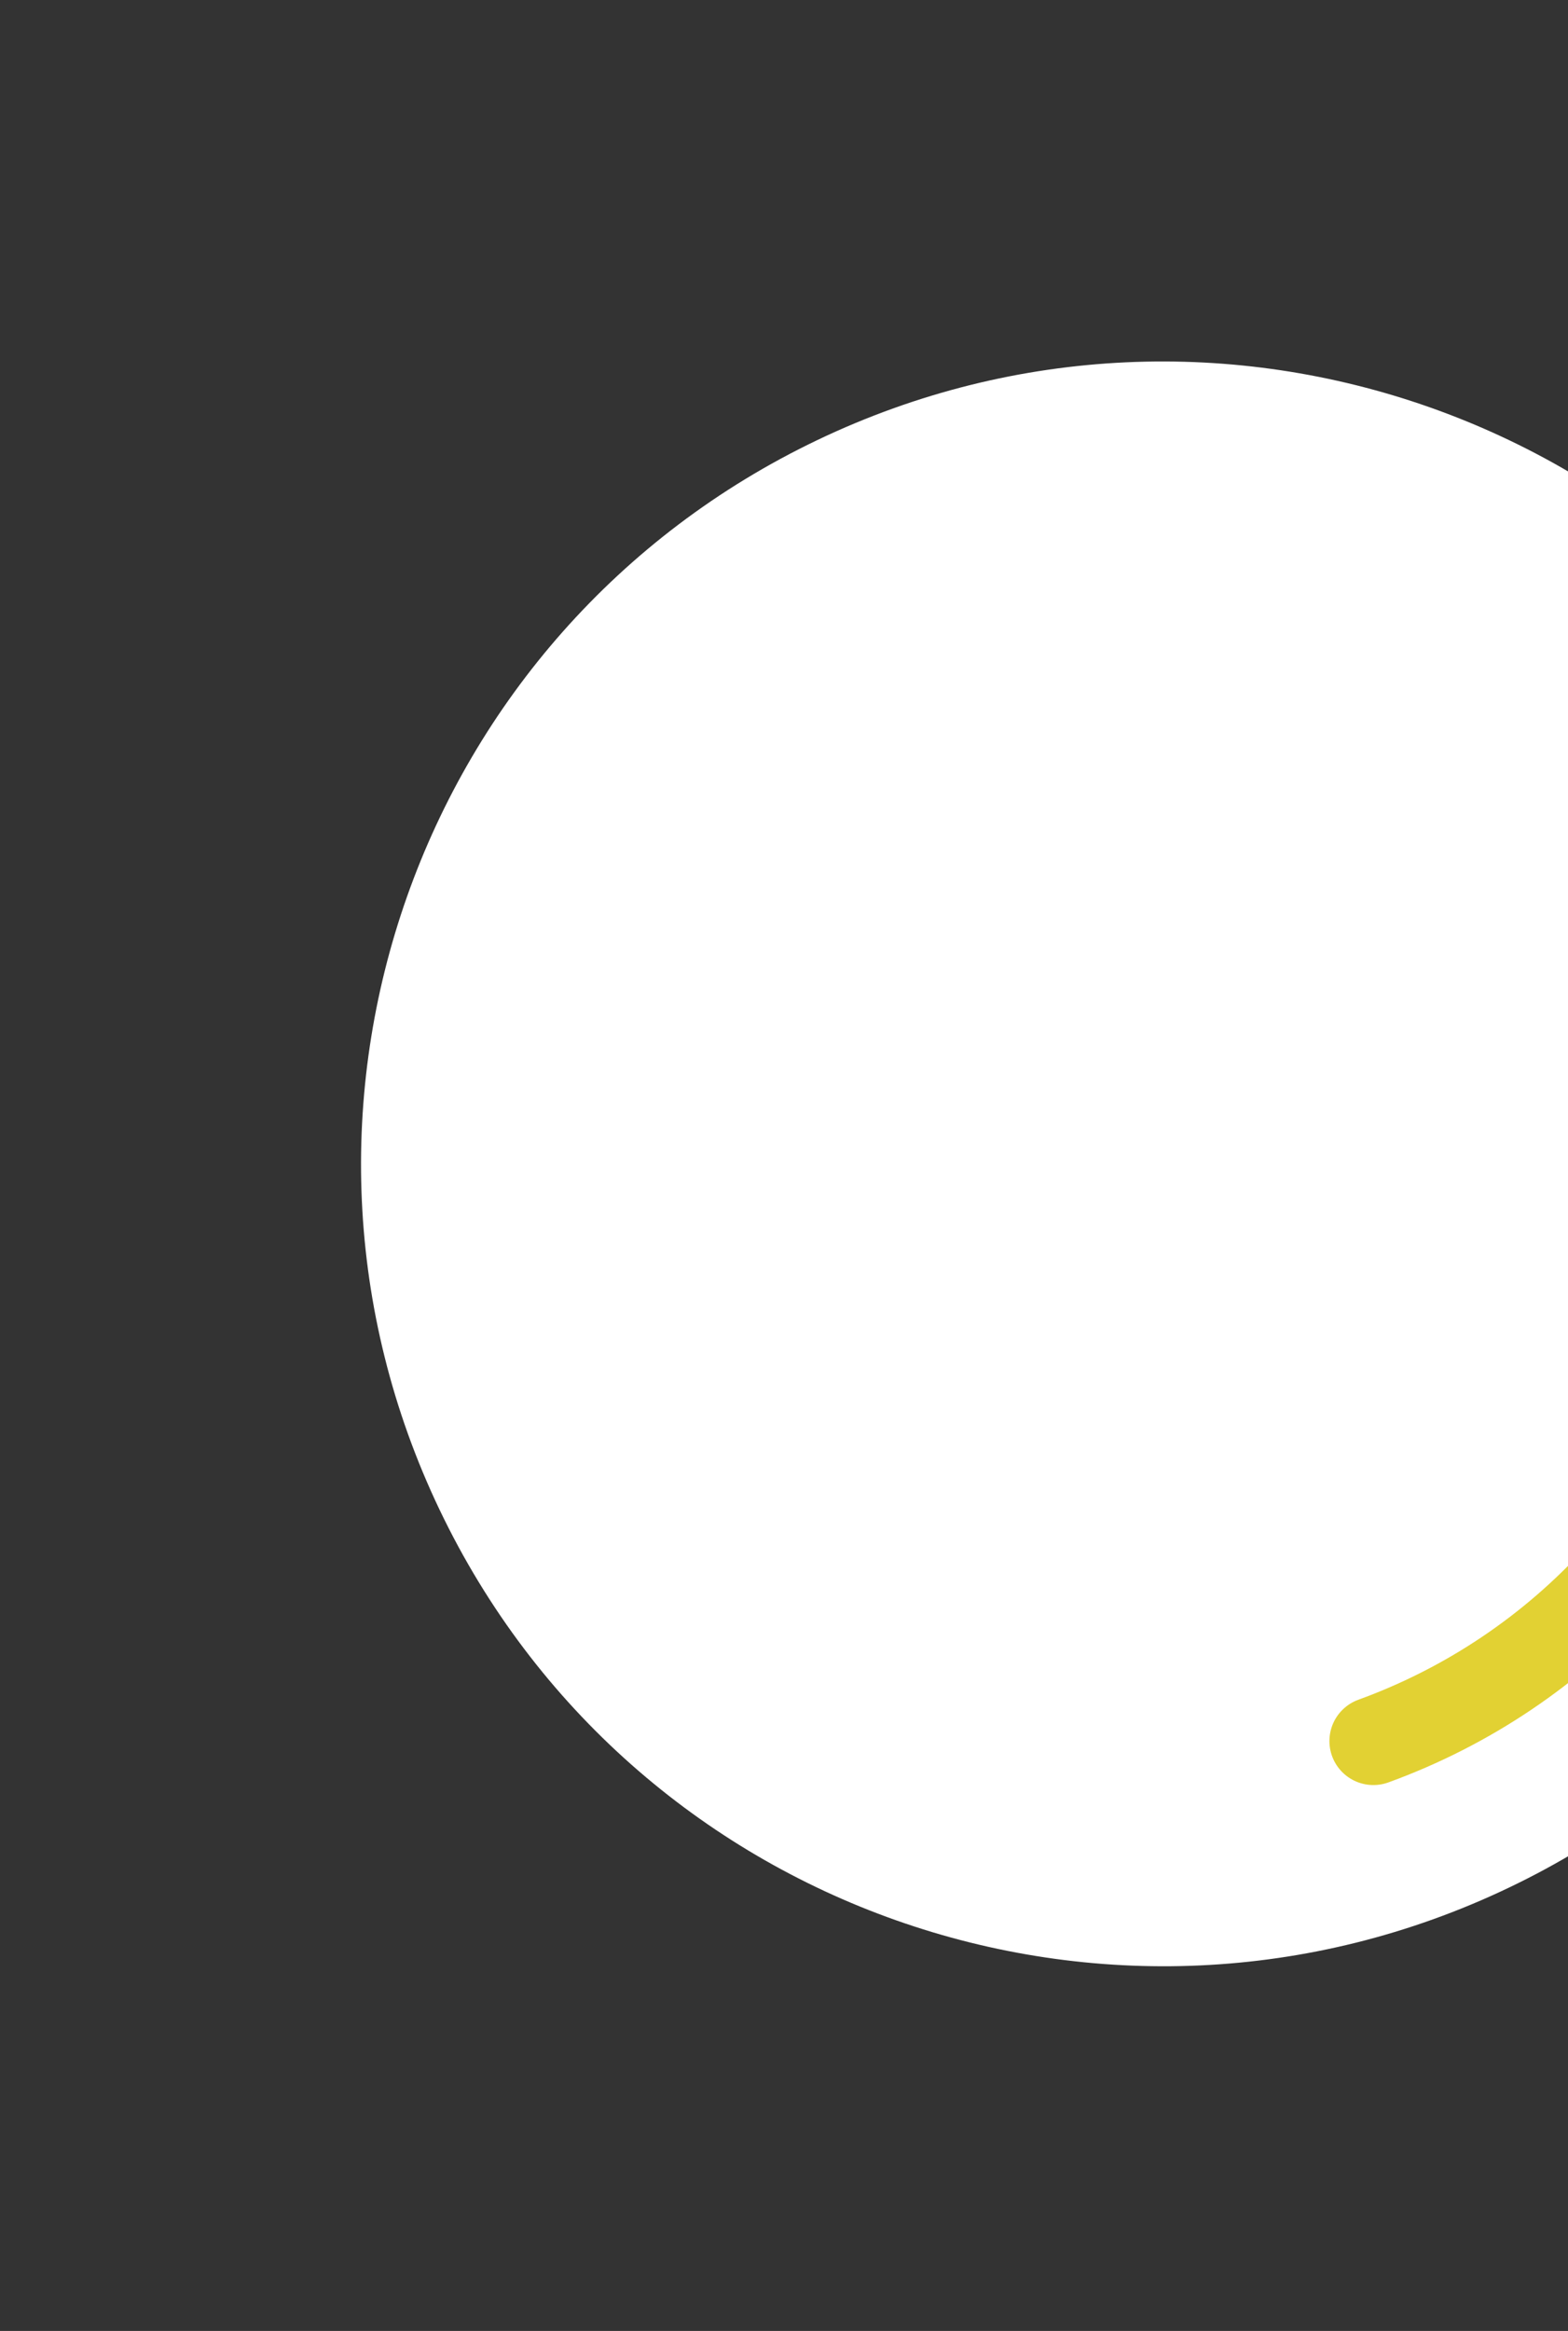 <svg width="107" height="159" viewBox="0 0 107 159" fill="none" xmlns="http://www.w3.org/2000/svg">
<rect x="0" y="0" width="107" height="159" fill="#333333" stroke="none"/>
<g clip-path="url(#clip0_80_108)">
<path d="M102.967 128.76C130.233 115.727 141.772 83.058 128.739 55.792C115.706 28.525 83.037 16.987 55.771 30.02C28.505 43.053 16.966 75.721 29.999 102.988C43.032 130.254 75.701 141.793 102.967 128.76Z" fill="white"/>
<path d="M119.997 89.816C116.56 103.216 106.728 114.034 93.719 118.762" stroke="#E2D133" stroke-width="6" stroke-linecap="round" stroke-linejoin="round"/>
</g>
<defs>
<clipPath id="clip0_80_108">
<rect width="119.088" height="119.088" fill="white" transform="translate(0 51.357) rotate(-25.547)"/>
</clipPath>
</defs>
</svg>

